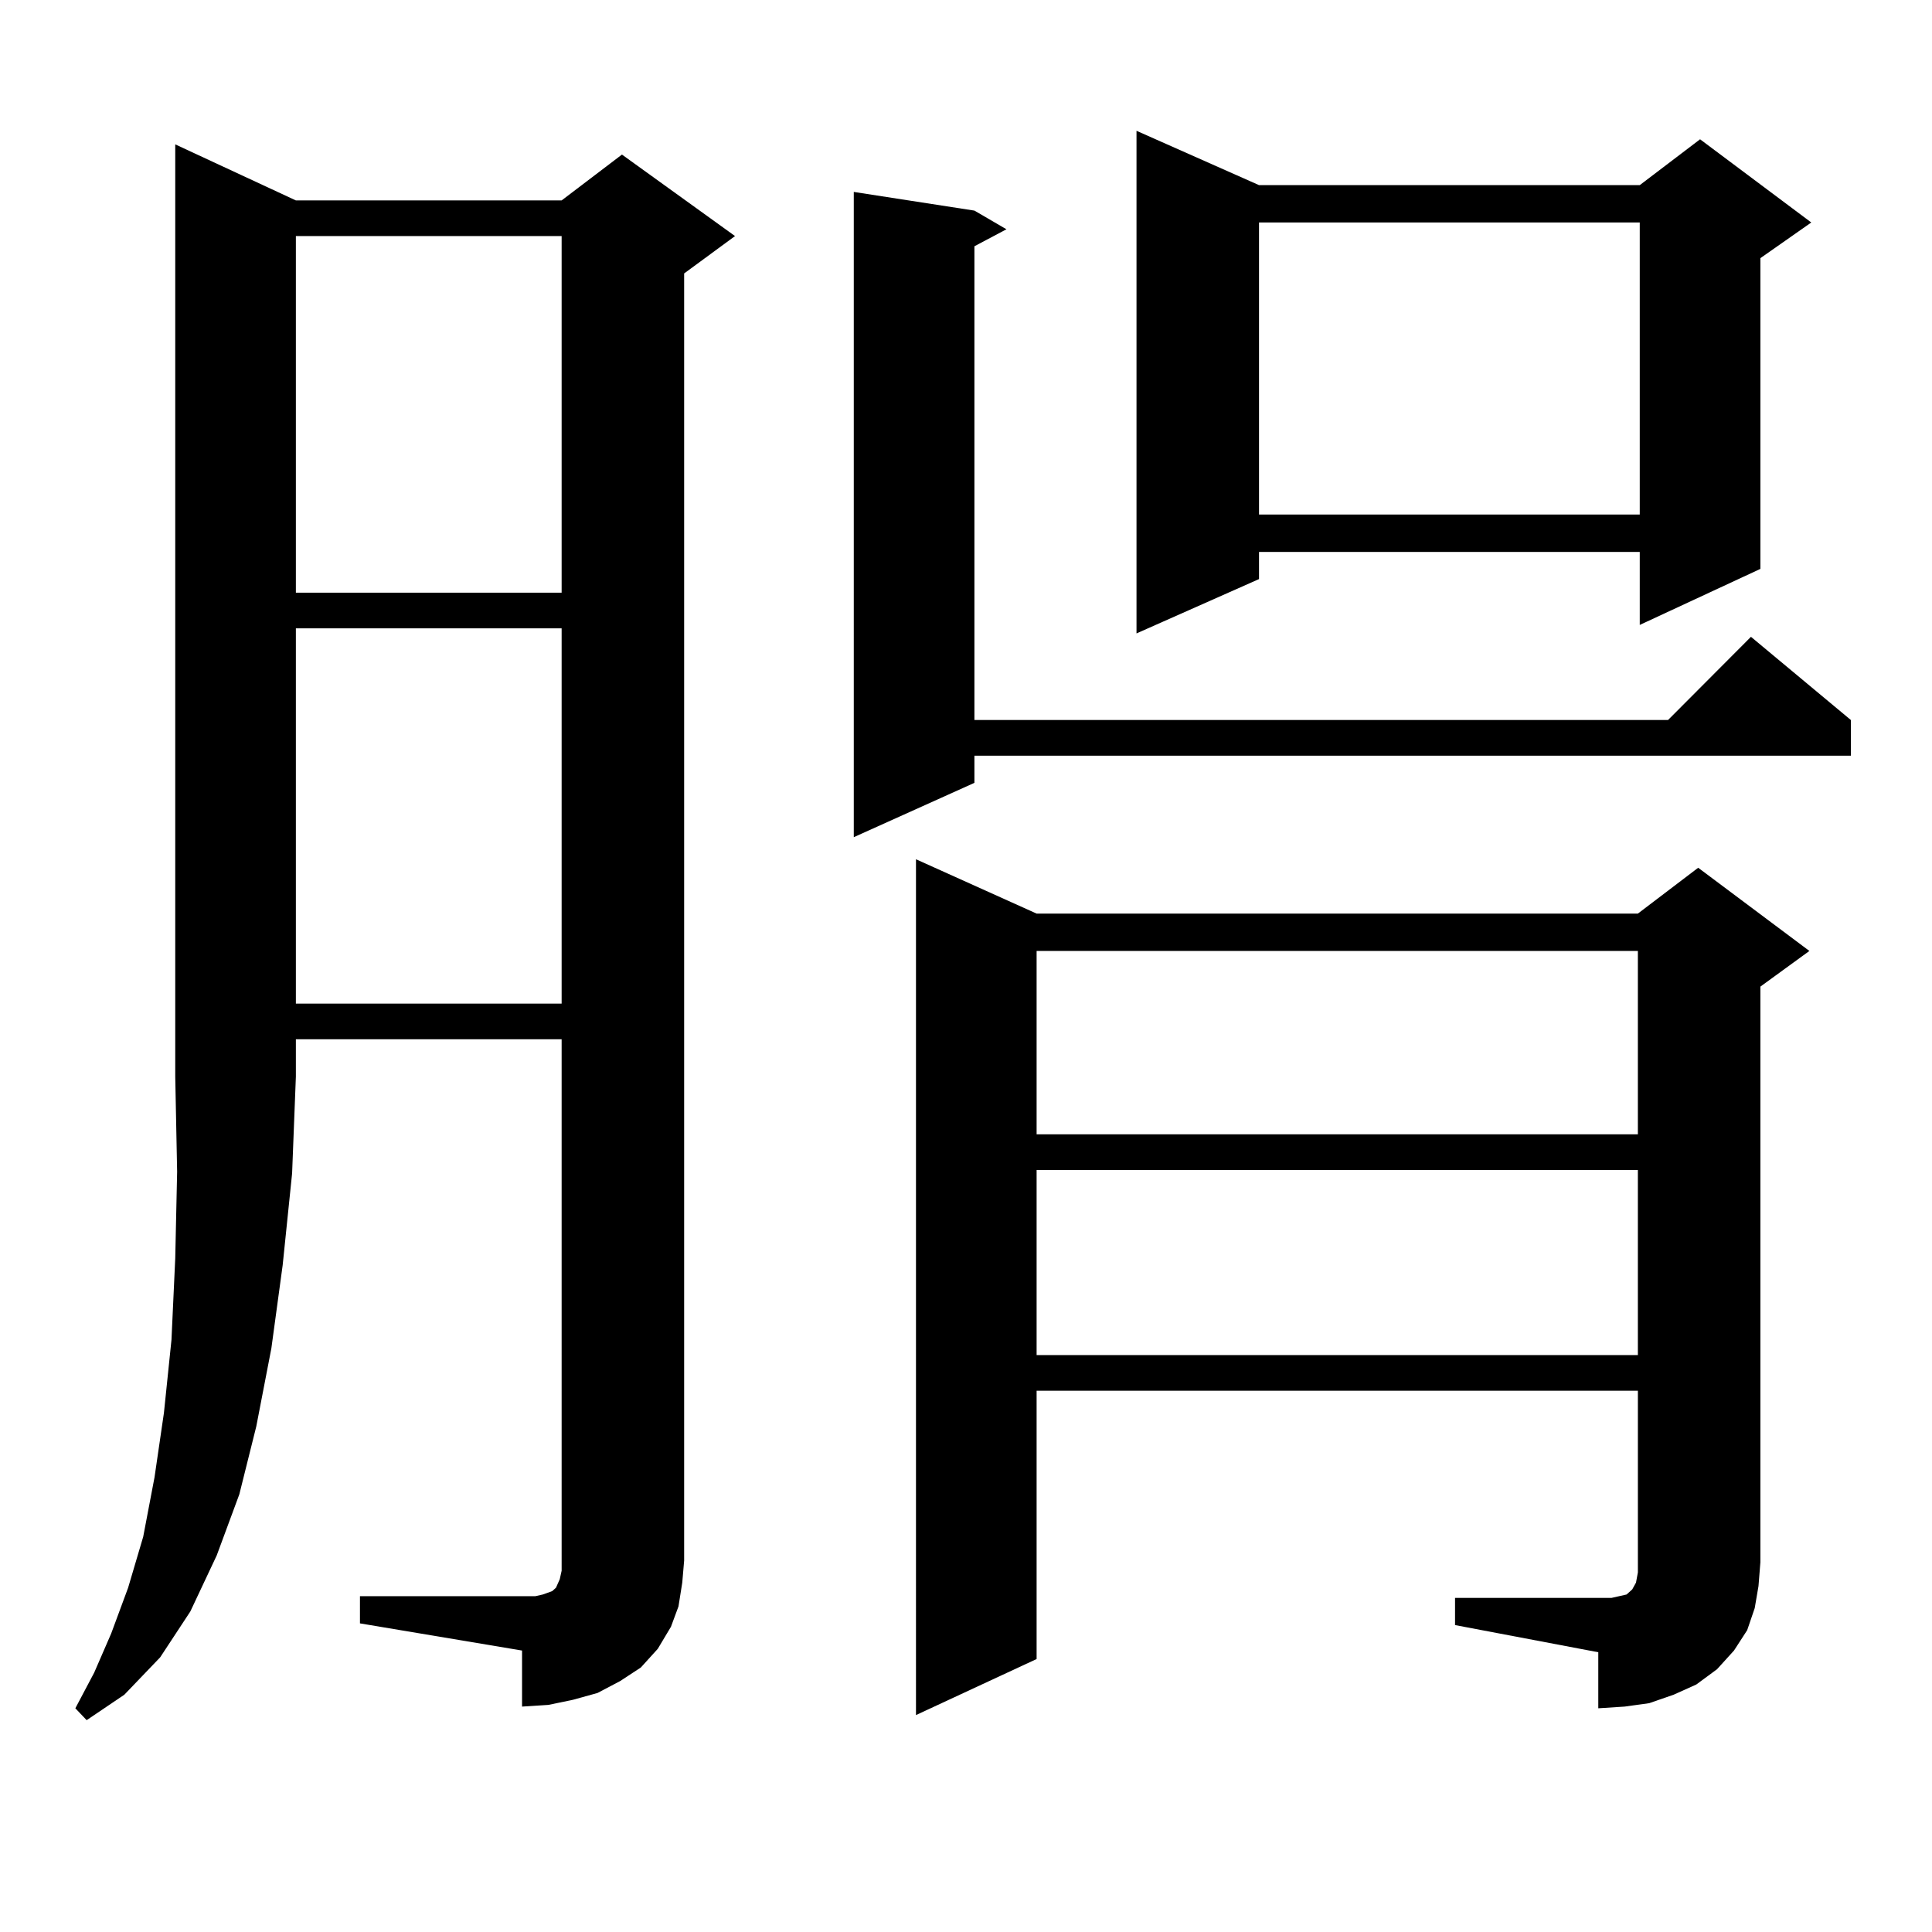 <?xml version="1.0" encoding="utf-8"?>
<!-- Generator: Adobe Illustrator 16.0.0, SVG Export Plug-In . SVG Version: 6.00 Build 0)  -->
<!DOCTYPE svg PUBLIC "-//W3C//DTD SVG 1.1//EN" "http://www.w3.org/Graphics/SVG/1.1/DTD/svg11.dtd">
<svg version="1.1" id="图层_1" xmlns="http://www.w3.org/2000/svg" xmlns:xlink="http://www.w3.org/1999/xlink" x="0px" y="0px"
	 width="1000px" height="1000px" viewBox="0 0 1000 1000" enable-background="new 0 0 1000 1000" xml:space="preserve">
<path d="M153.143,103.734H290.7l31.219-23.73l58.535,42.188l-26.341,19.336v666.211l-0.976,11.426l-1.951,12.305l-3.902,10.547
	l-6.829,11.426l-8.78,9.668l-10.731,7.031l-11.707,6.152l-12.683,3.516l-12.683,2.637l-13.658,0.879V854.32l-83.9-14.063v-14.063
	h83.9h6.829l3.902-0.879l4.878-1.758l1.951-1.758l1.951-4.395l0.976-4.395V537.914H153.143v19.336l-1.951,50.098l-4.878,47.461
	l-5.854,43.066l-7.805,40.43l-8.78,35.156l-11.707,31.641L98.51,834.105l-15.609,23.73l-18.536,19.336l-19.512,13.184L39,884.203
	l9.756-18.457l8.78-20.215l8.78-23.73l7.805-26.367l5.854-30.762l4.878-33.398l3.902-37.793l1.951-42.188l0.976-44.824
	l-0.976-49.219V74.73L153.143,103.734z M153.143,122.191v184.57H290.7v-184.57H153.143z M153.143,325.219v194.238H290.7V325.219
	H153.143z M504.354,109.008l16.585,9.668l-16.585,8.789V372.68h359.016l42.926-43.066l51.706,43.066v18.457H504.354v14.063
	l-62.438,28.125V99.34L504.354,109.008z M753.128,827.074h74.145h6.829l3.902-0.879l3.902-0.879l0.976-0.879l0.976-0.879
	l0.976-0.879l0.976-1.758l0.976-1.758l0.976-5.273v-94.043H536.548v138.867l-62.438,29.004V444.75l62.438,28.125H847.76
	l31.219-23.73l57.56,43.066l-25.365,18.457v297.949l-0.976,12.305l-1.951,11.426l-3.902,11.426l-6.829,10.547l-8.78,9.668
	l-10.731,7.91l-11.707,5.273l-12.683,4.395l-12.683,1.758l-13.658,0.879v-29.004l-74.145-14.063V827.074z M536.548,492.211v94.922
	H847.76v-94.922H536.548z M536.548,605.59v95.801H847.76V605.59H536.548z M651.667,95.824h197.068l31.219-23.73l57.56,43.066
	l-26.341,18.457v160.84l-62.438,29.004v-37.793H651.667v14.063l-63.413,28.125V67.699L651.667,95.824z M651.667,115.16v151.172
	h197.068V115.16H651.667z"/>
</svg>
